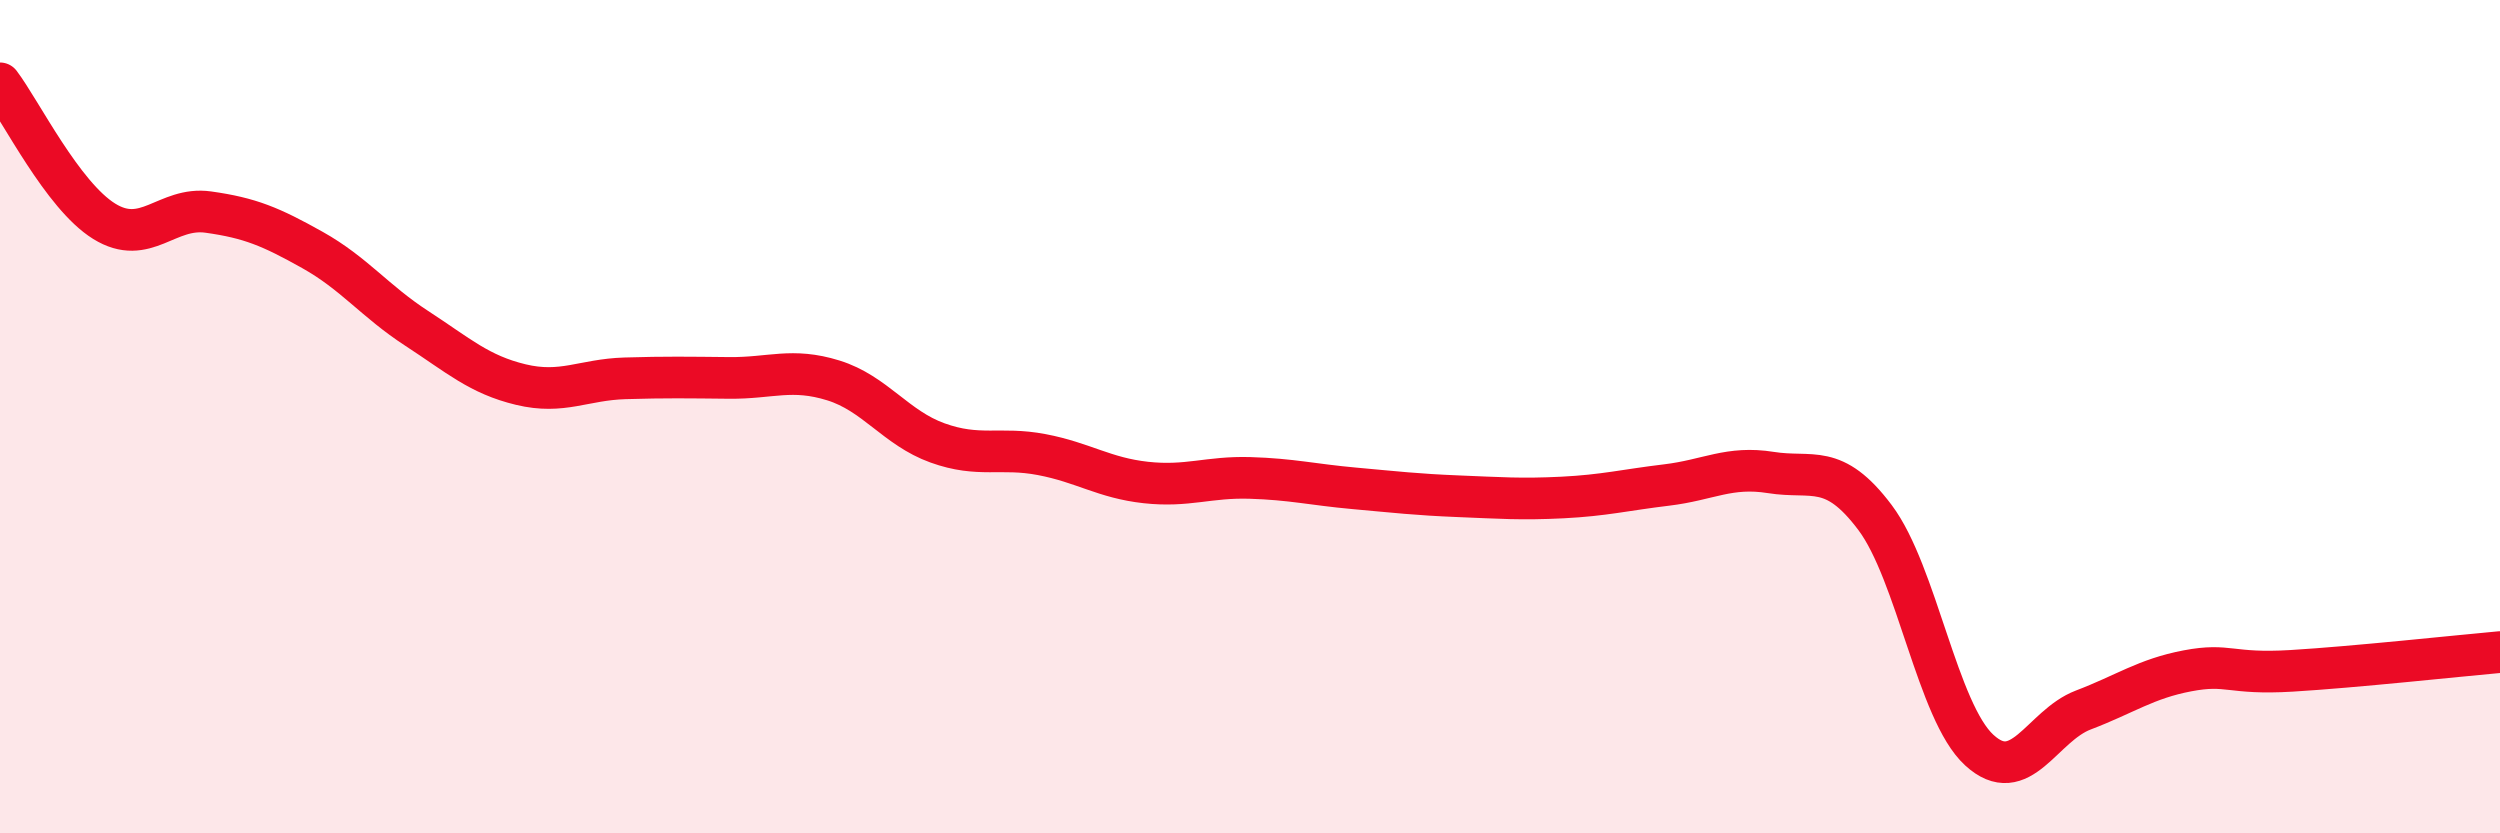 
    <svg width="60" height="20" viewBox="0 0 60 20" xmlns="http://www.w3.org/2000/svg">
      <path
        d="M 0,2 C 0.5,2.66 1.5,4.69 2.5,5.31 C 3.5,5.93 4,4.95 5,5.09 C 6,5.23 6.5,5.44 7.5,6 C 8.5,6.56 9,7.23 10,7.88 C 11,8.53 11.5,8.99 12.5,9.23 C 13.5,9.47 14,9.11 15,9.08 C 16,9.05 16.5,9.06 17.5,9.07 C 18.5,9.08 19,8.82 20,9.13 C 21,9.44 21.5,10.27 22.5,10.63 C 23.5,10.99 24,10.72 25,10.91 C 26,11.1 26.5,11.47 27.5,11.58 C 28.5,11.69 29,11.44 30,11.47 C 31,11.5 31.5,11.63 32.5,11.72 C 33.5,11.81 34,11.87 35,11.91 C 36,11.95 36.5,11.99 37.5,11.94 C 38.5,11.89 39,11.76 40,11.64 C 41,11.52 41.5,11.18 42.5,11.34 C 43.5,11.5 44,11.09 45,12.42 C 46,13.75 46.5,17.08 47.5,18 C 48.5,18.92 49,17.42 50,17.04 C 51,16.66 51.5,16.29 52.5,16.1 C 53.5,15.91 53.5,16.19 55,16.1 C 56.5,16.01 59,15.74 60,15.65L60 20L0 20Z"
        fill="#EB0A25"
        opacity="0.1"
        stroke-linecap="round"
        stroke-linejoin="round"
      />
      <path
        d="M 0,2 C 0.5,2.66 1.5,4.69 2.5,5.31 C 3.5,5.93 4,4.95 5,5.09 C 6,5.23 6.5,5.44 7.5,6 C 8.5,6.56 9,7.23 10,7.88 C 11,8.53 11.5,8.99 12.5,9.23 C 13.5,9.47 14,9.11 15,9.08 C 16,9.05 16.5,9.06 17.5,9.07 C 18.5,9.08 19,8.82 20,9.13 C 21,9.44 21.5,10.27 22.5,10.63 C 23.5,10.99 24,10.72 25,10.91 C 26,11.1 26.5,11.47 27.5,11.58 C 28.5,11.69 29,11.44 30,11.47 C 31,11.5 31.5,11.63 32.5,11.72 C 33.5,11.81 34,11.87 35,11.91 C 36,11.95 36.5,11.99 37.5,11.94 C 38.5,11.89 39,11.76 40,11.64 C 41,11.52 41.5,11.18 42.5,11.34 C 43.5,11.5 44,11.09 45,12.42 C 46,13.75 46.5,17.08 47.5,18 C 48.5,18.92 49,17.42 50,17.04 C 51,16.66 51.5,16.29 52.5,16.1 C 53.5,15.91 53.5,16.19 55,16.1 C 56.5,16.01 59,15.74 60,15.65"
        stroke="#EB0A25"
        stroke-width="1"
        fill="none"
        stroke-linecap="round"
        stroke-linejoin="round"
      />
    </svg>
  